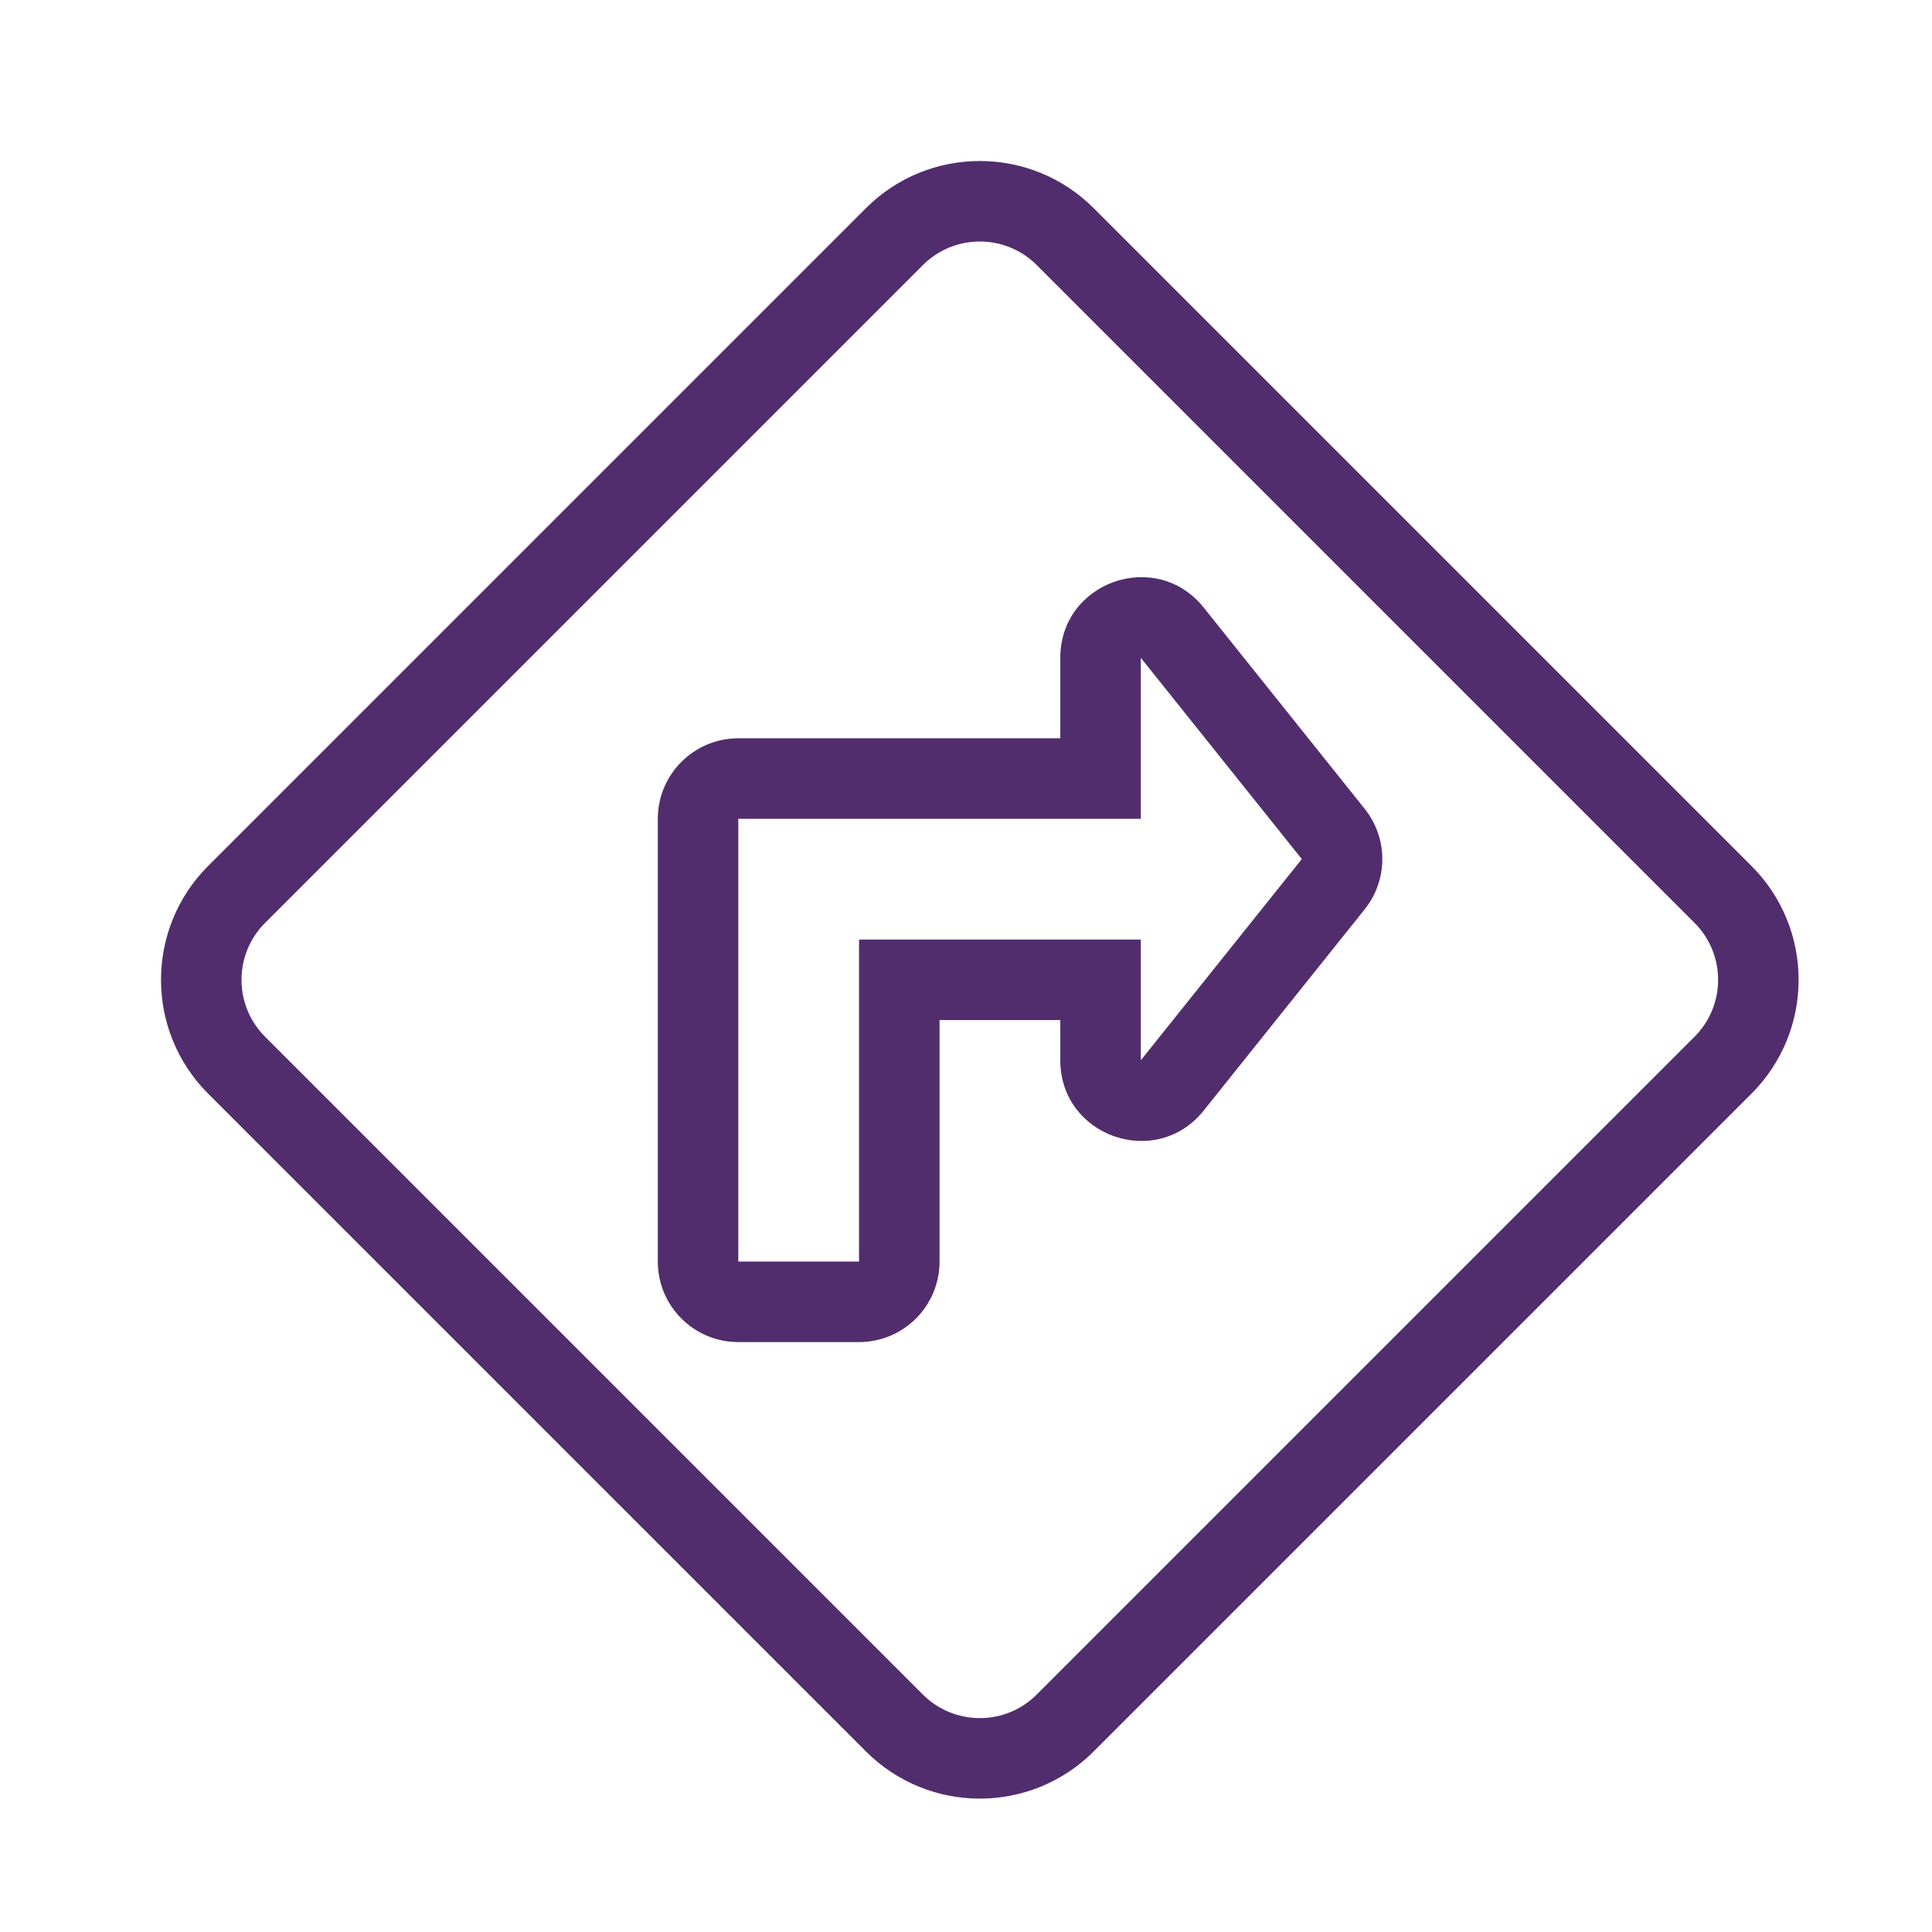 <svg width="64" height="64" viewBox="0 0 64 64" fill="none" xmlns="http://www.w3.org/2000/svg">
<path fill-rule="evenodd" clip-rule="evenodd" d="M34.343 8.781L56.134 30.572C57.175 31.613 57.175 33.302 56.134 34.343L34.343 56.134C33.302 57.175 31.613 57.175 30.572 56.134L8.781 34.343C7.74 33.302 7.74 31.613 8.781 30.572L30.572 8.781C31.613 7.74 33.302 7.74 34.343 8.781ZM28.686 6.895C30.769 4.813 34.146 4.813 36.229 6.895L58.02 28.686C60.102 30.769 60.102 34.146 58.02 36.229L36.229 58.019C34.146 60.102 30.769 60.102 28.686 58.019L6.895 36.229C4.813 34.146 4.813 30.769 6.895 28.686L28.686 6.895ZM39.873 36.79L45.206 30.123C45.986 29.15 45.986 27.766 45.206 26.792L39.873 20.125C38.298 18.157 35.124 19.27 35.124 21.791V24.457H24.457C22.985 24.457 21.791 25.651 21.791 27.124V41.791C21.791 43.264 22.985 44.458 24.457 44.458H28.457C29.93 44.458 31.124 43.264 31.124 41.791V33.791H35.124V35.124C35.124 37.645 38.298 38.758 39.873 36.79ZM24.457 27.124H35.124H37.791V31.124H36.457H28.457V41.791H24.457V27.124ZM37.791 35.124L43.124 28.458L37.791 21.791V35.124Z" fill="#512D6D"/>
</svg>
